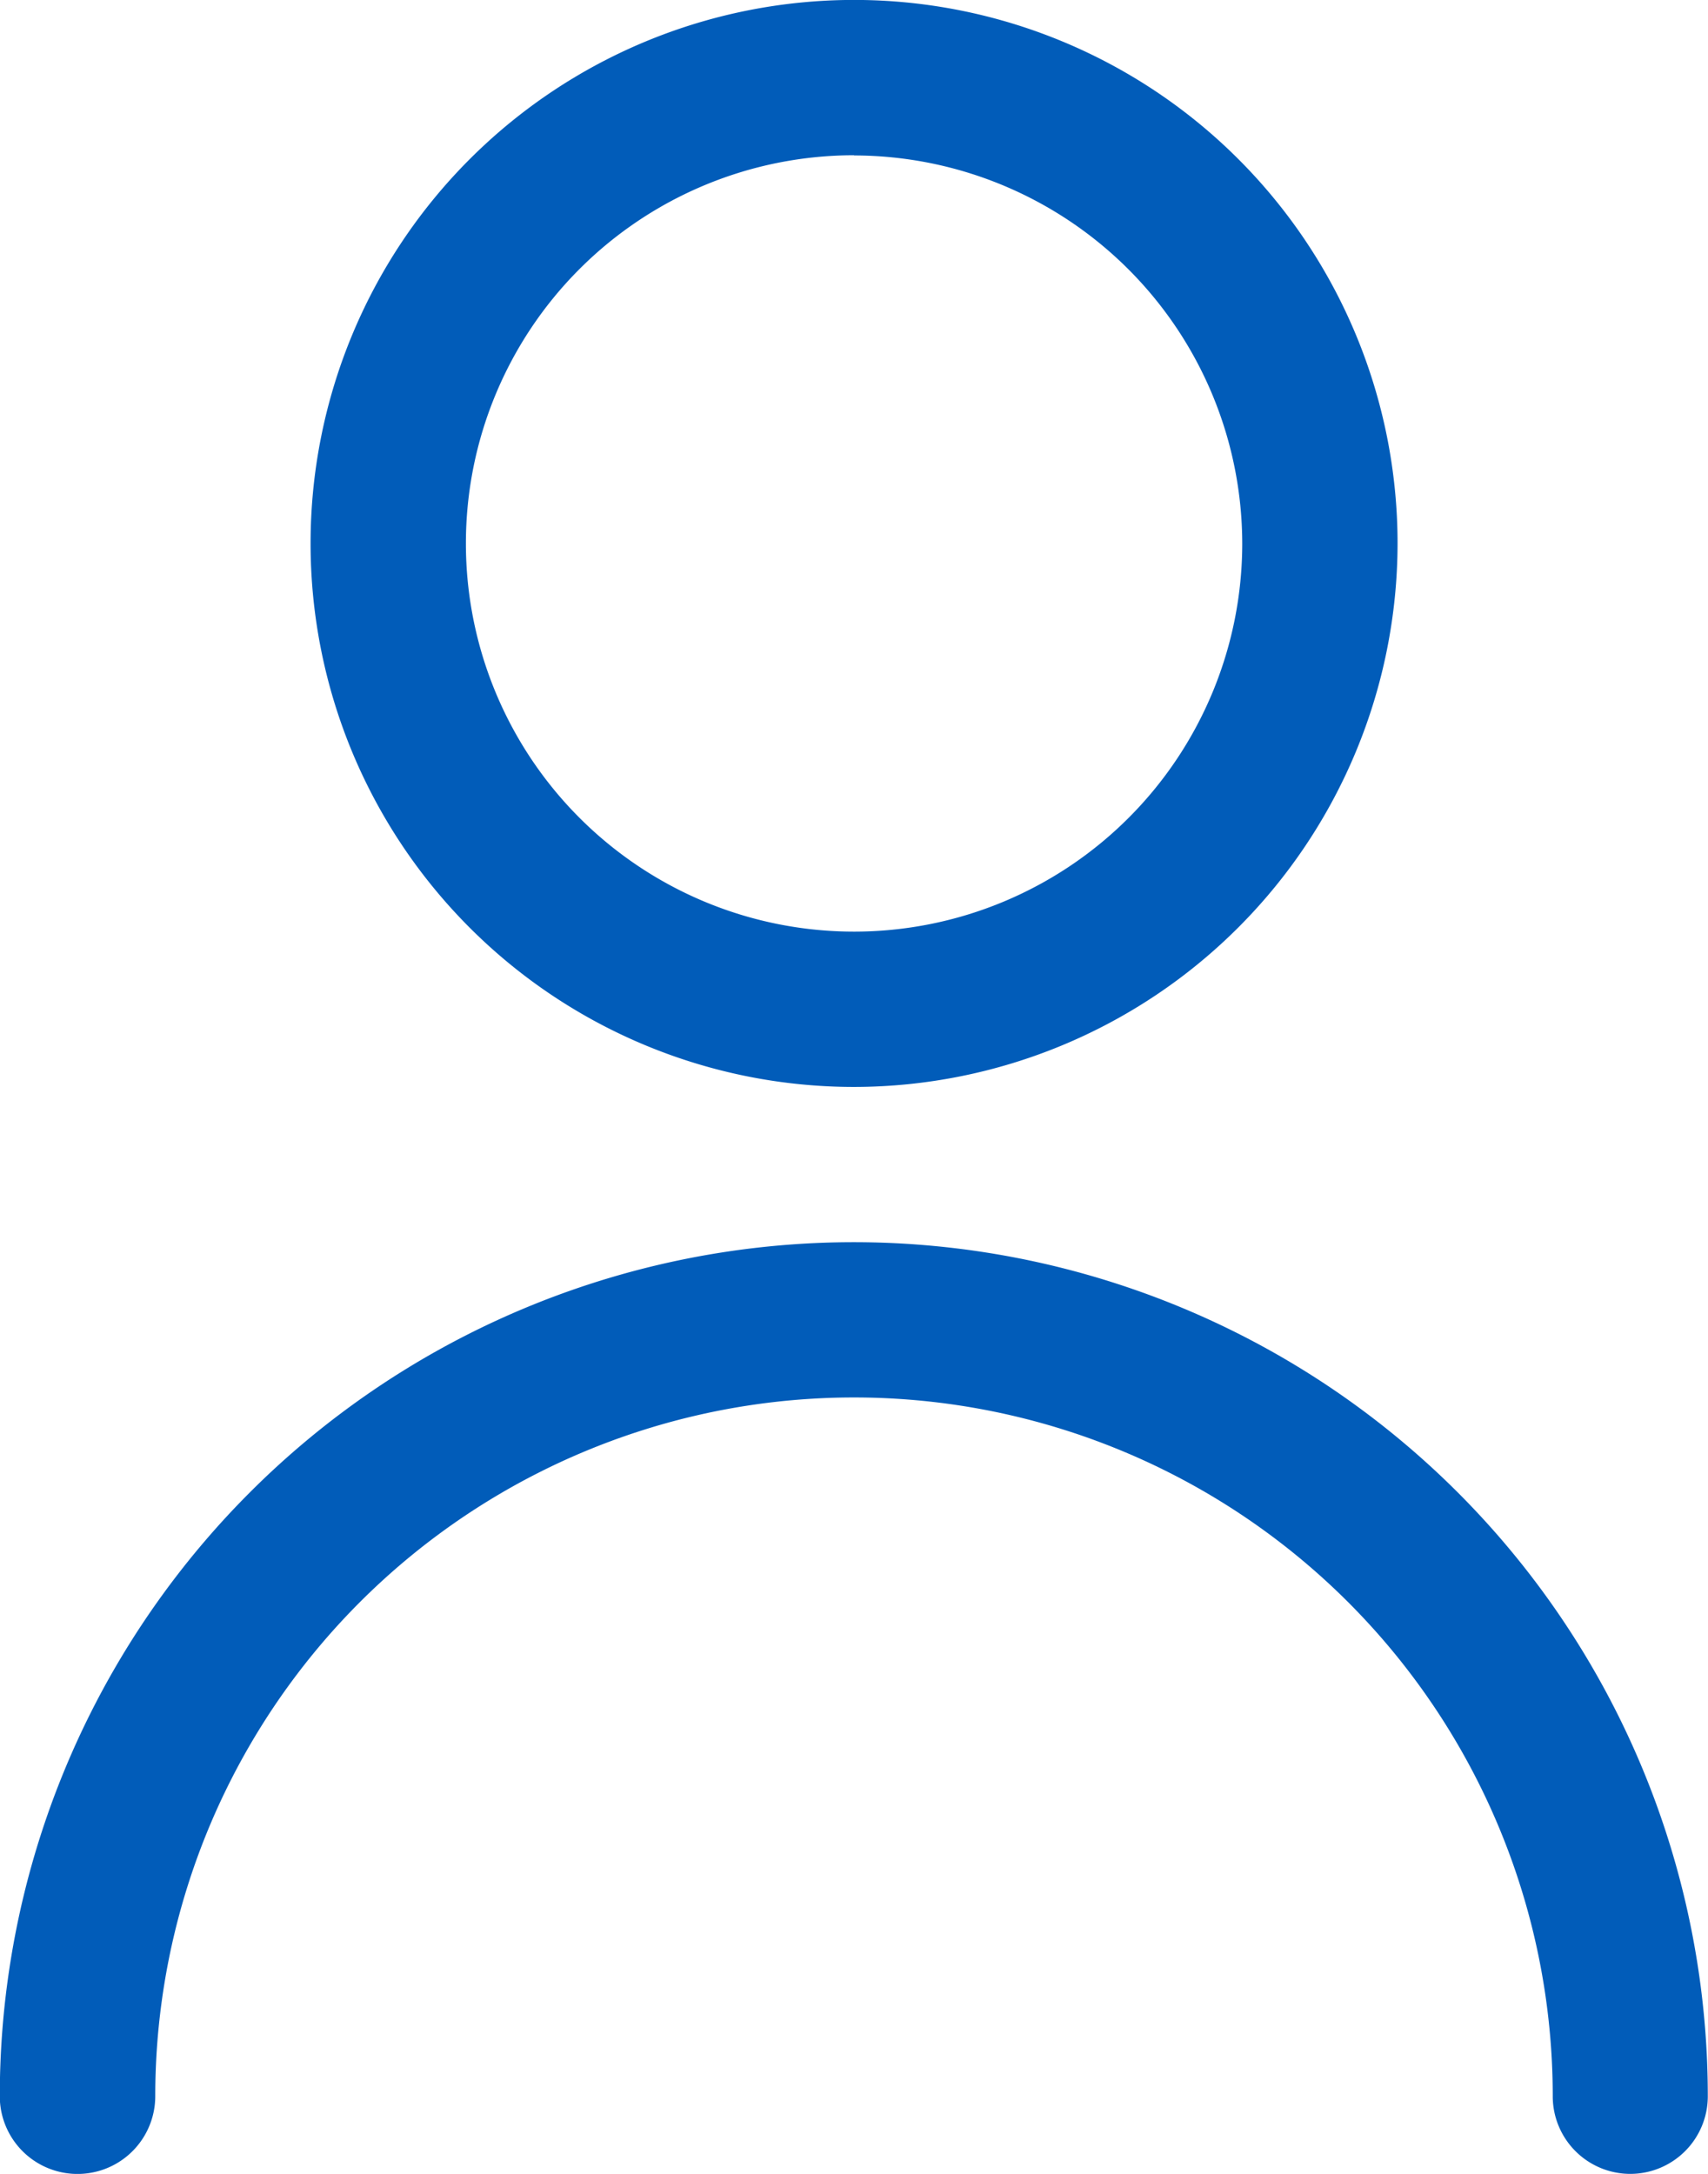 <svg id="Grupo_5" data-name="Grupo 5" xmlns="http://www.w3.org/2000/svg" width="25.27" height="32.162" viewBox="0 0 25.27 32.162">
  <path id="Caminho_19" data-name="Caminho 19" d="M17.041,18.081a8.041,8.041,0,1,1,8.041-8.041A8.05,8.05,0,0,1,17.041,18.081Zm0-13.784a5.743,5.743,0,1,0,5.743,5.743A5.75,5.75,0,0,0,17.041,4.3Z" transform="translate(-4.405 -2)" fill="#015cb9"/>
  <path id="Caminho_20" data-name="Caminho 20" d="M29.122,31.784a1.148,1.148,0,0,1-1.149-1.149,10.338,10.338,0,0,0-20.676,0,1.149,1.149,0,0,1-2.3,0,12.635,12.635,0,0,1,25.27,0A1.148,1.148,0,0,1,29.122,31.784Z" transform="translate(-5 0.378)" fill="#015cb9"/>
</svg>
